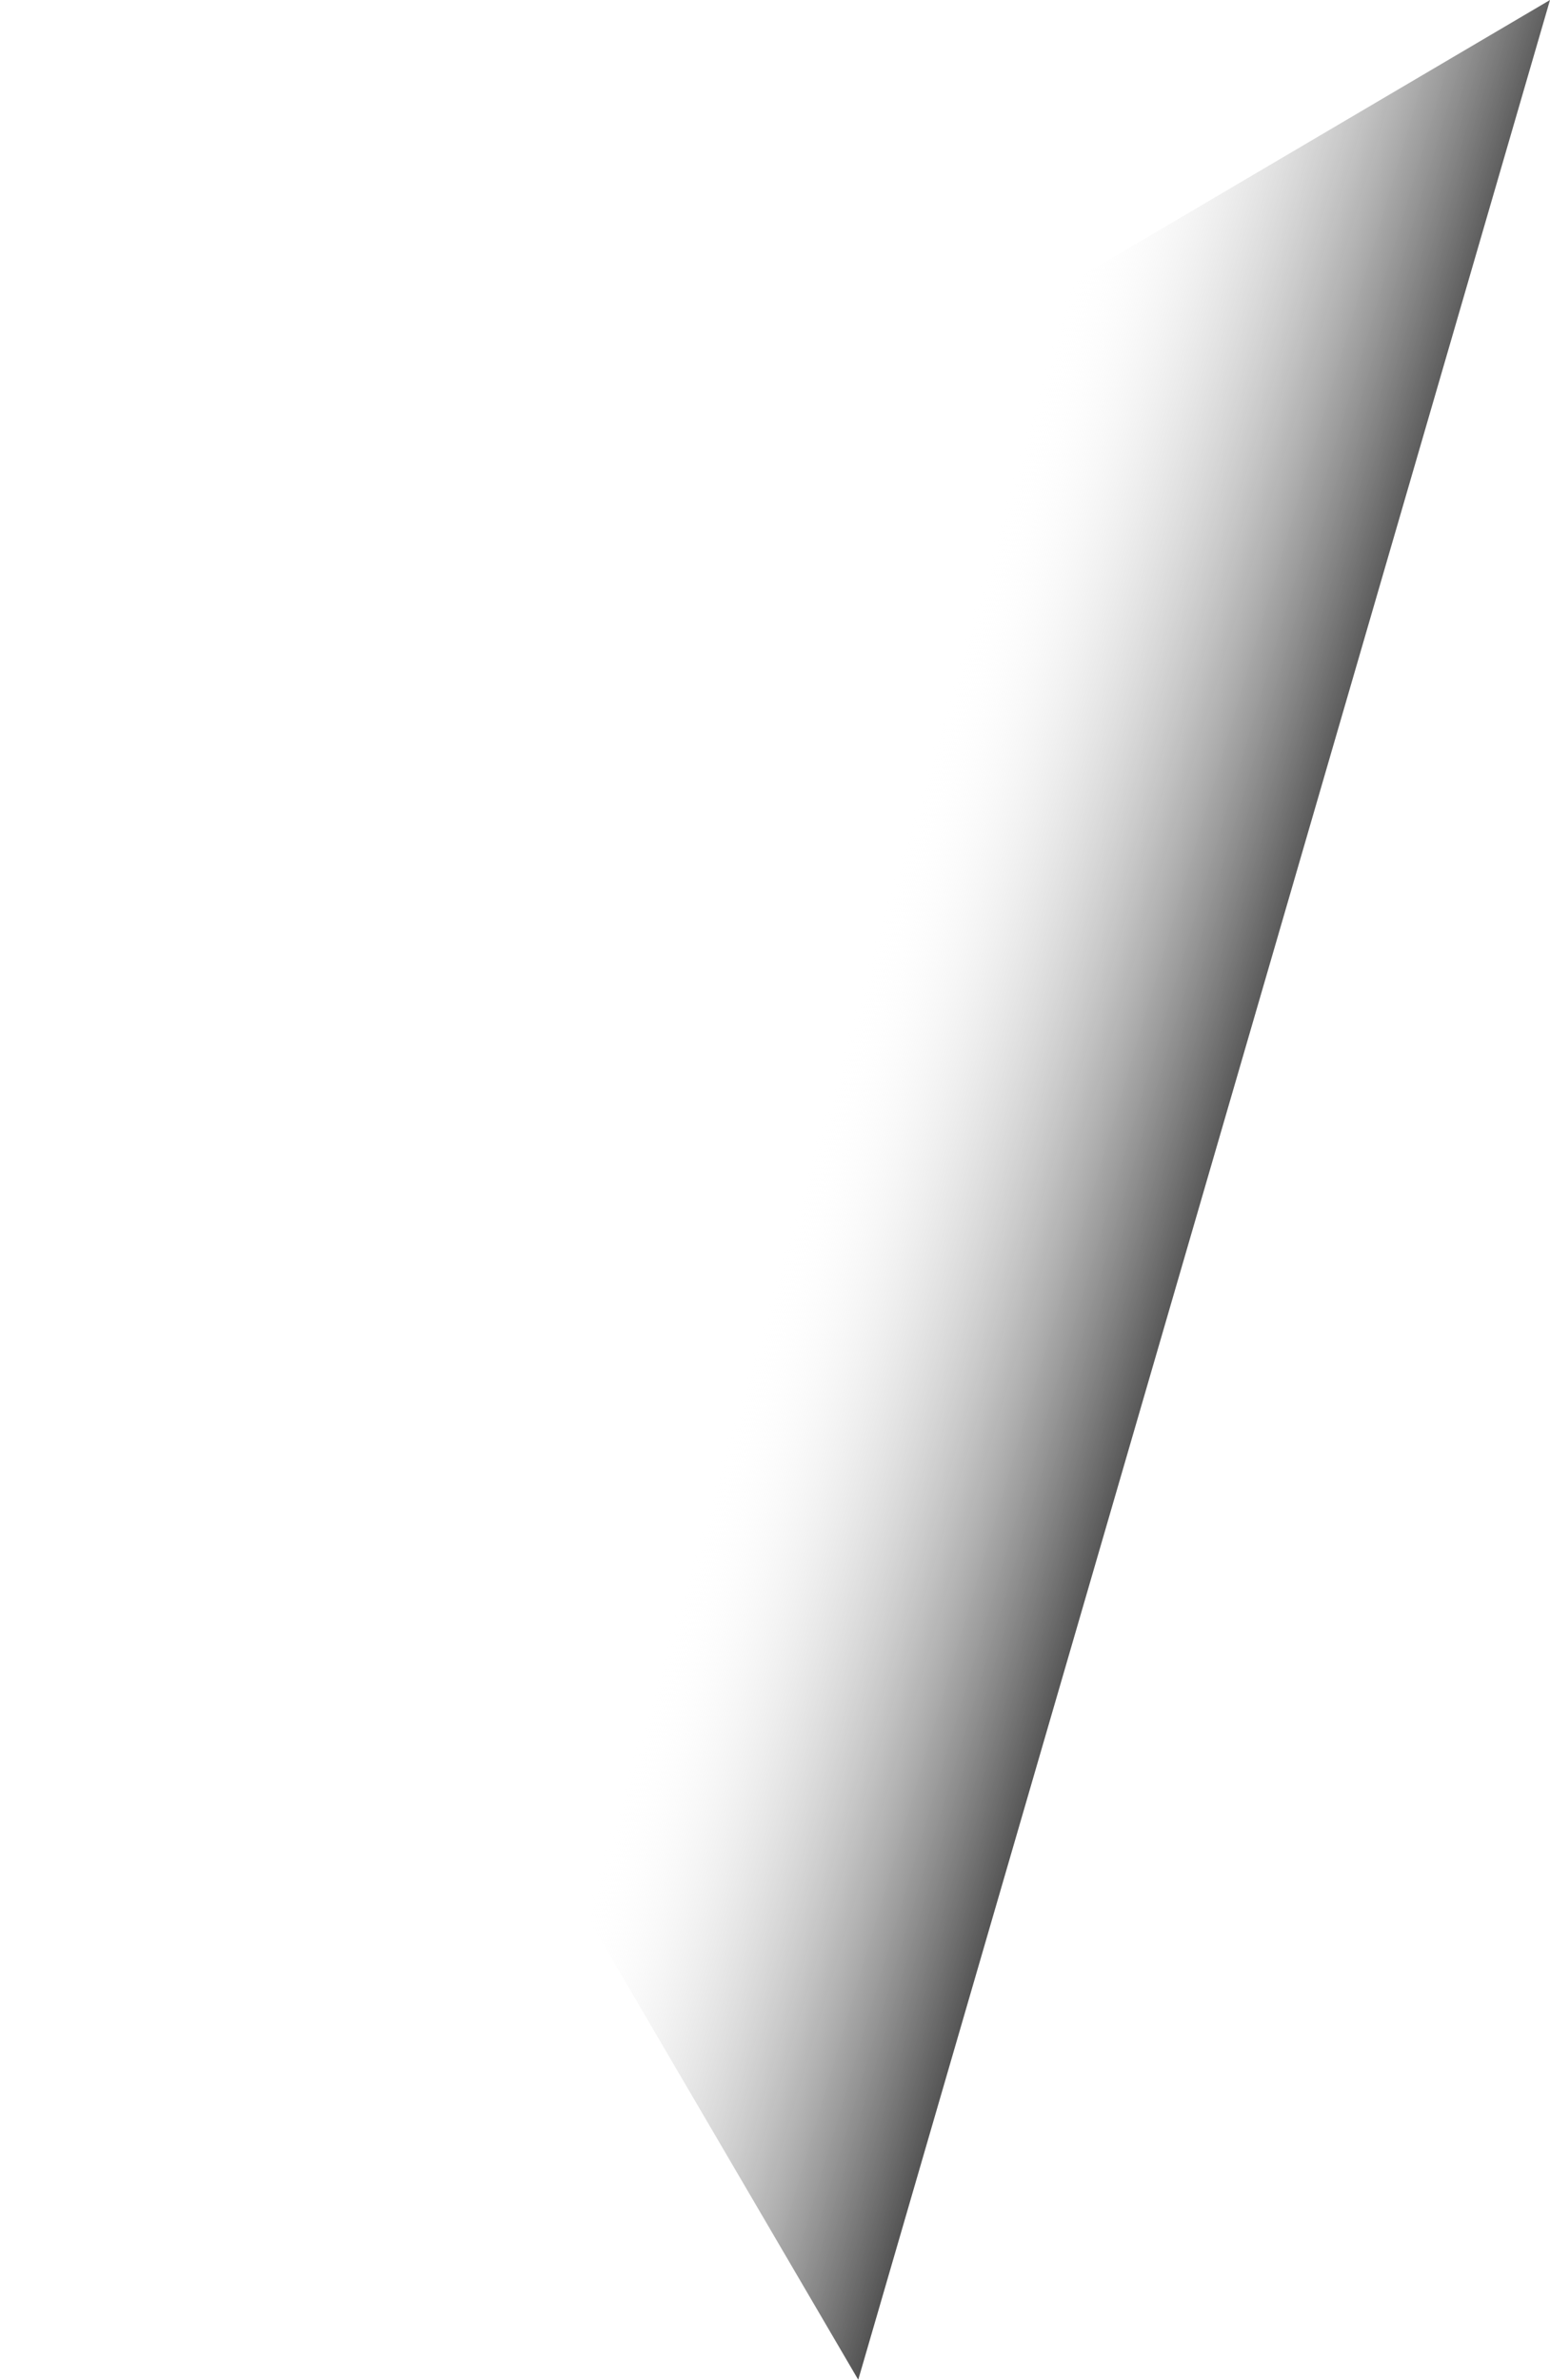 <?xml version="1.0" encoding="UTF-8" standalone="no"?>
<svg xmlns:xlink="http://www.w3.org/1999/xlink" height="386.5px" width="251.85px" xmlns="http://www.w3.org/2000/svg">
  <g transform="matrix(1.0, 0.0, 0.0, 1.0, -507.15, -61.9)">
    <path d="M646.6 448.4 L507.15 210.2 759.0 61.9 646.6 448.4" fill="url(#gradient0)" fill-rule="evenodd" stroke="none"/>
  </g>
  <defs>
    <linearGradient gradientTransform="matrix(0.123, 0.03, -0.052, 0.175, 665.05, 259.1)" gradientUnits="userSpaceOnUse" id="gradient0" spreadMethod="pad" x1="-819.2" x2="819.2">
      <stop offset="0.365" stop-color="#ffffff" stop-opacity="0.0"/>
      <stop offset="0.702" stop-color="#333333"/>
    </linearGradient>
  </defs>
</svg>
